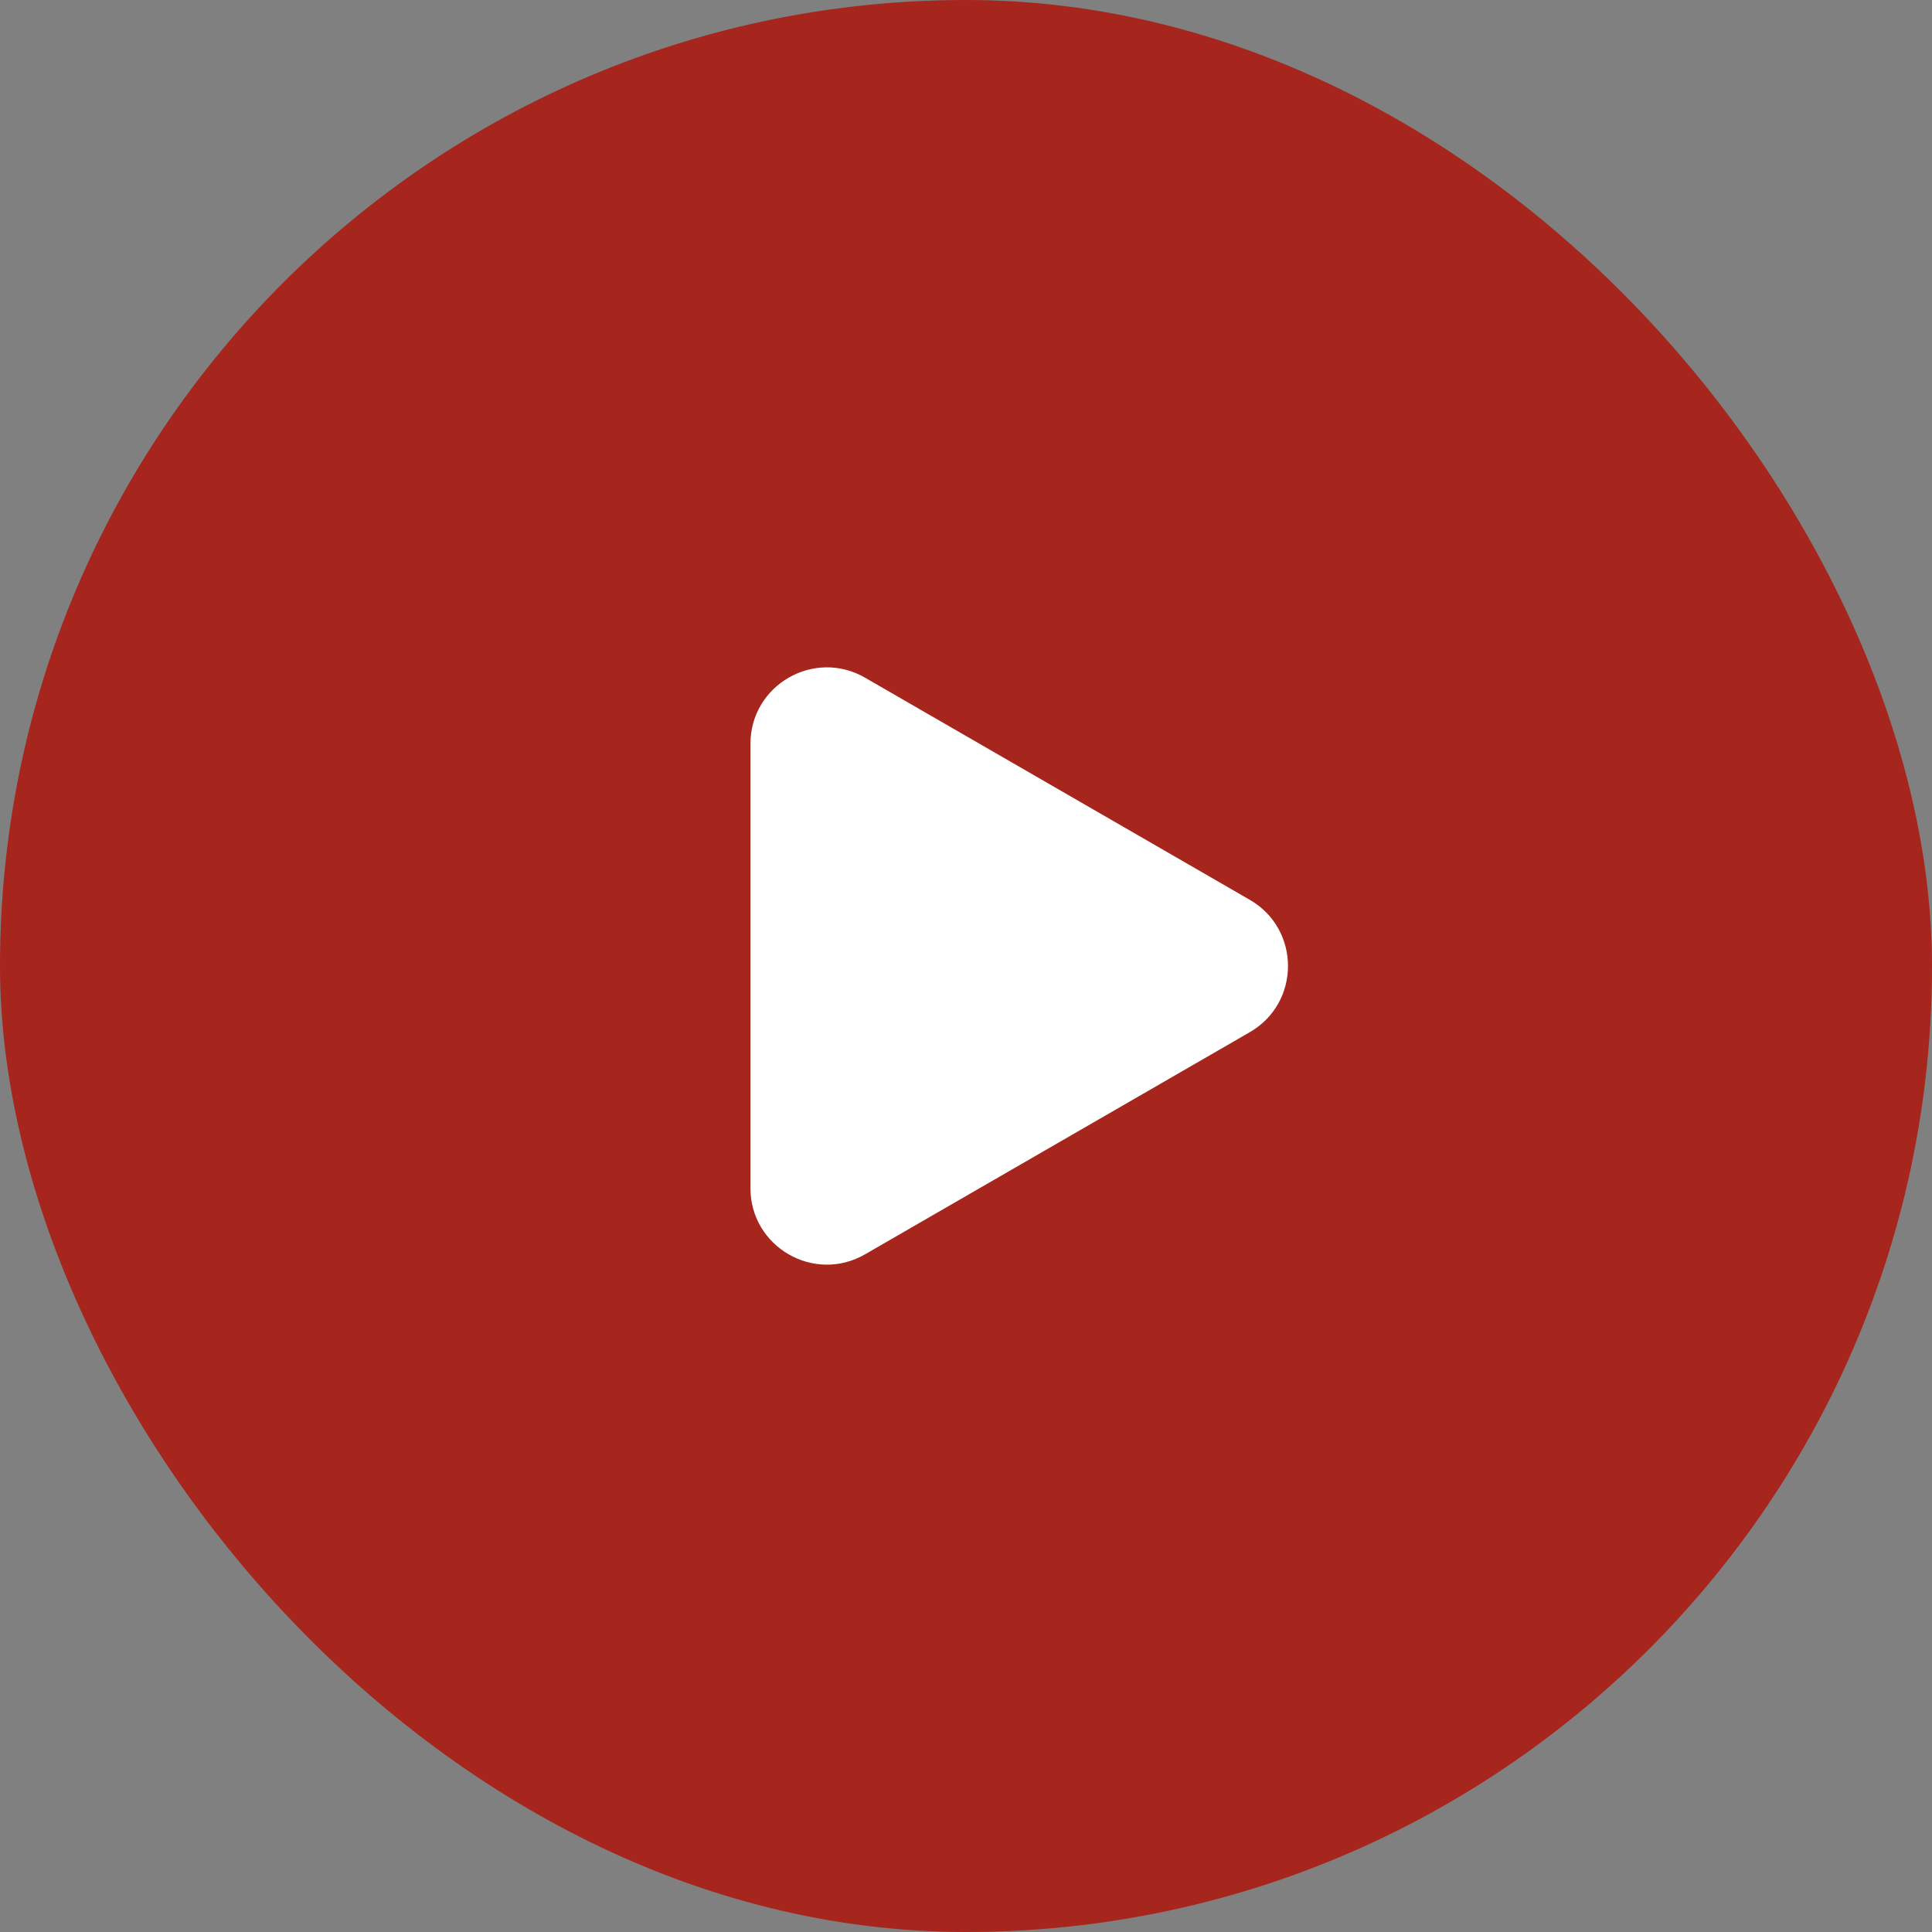 <svg width="47" height="47" viewBox="0 0 47 47" fill="none" xmlns="http://www.w3.org/2000/svg">
<rect x="0" y="0" width="47" height="47" fill="#808080" stroke="none"/>
<rect x="0.133" y="0.133" width="46.734" height="46.734" rx="23.367" fill="#A6251C"/>
<rect x="0.133" y="0.133" width="46.734" height="46.734" rx="23.367" stroke="#A6251C" stroke-width="0.266"/>
<path d="M30.404 21.89C31.643 22.606 31.643 24.394 30.404 25.11L21.044 30.514C19.805 31.229 18.256 30.335 18.256 28.904L18.256 18.096C18.256 16.665 19.805 15.771 21.044 16.486L30.404 21.89Z" fill="white"/>
</svg>
